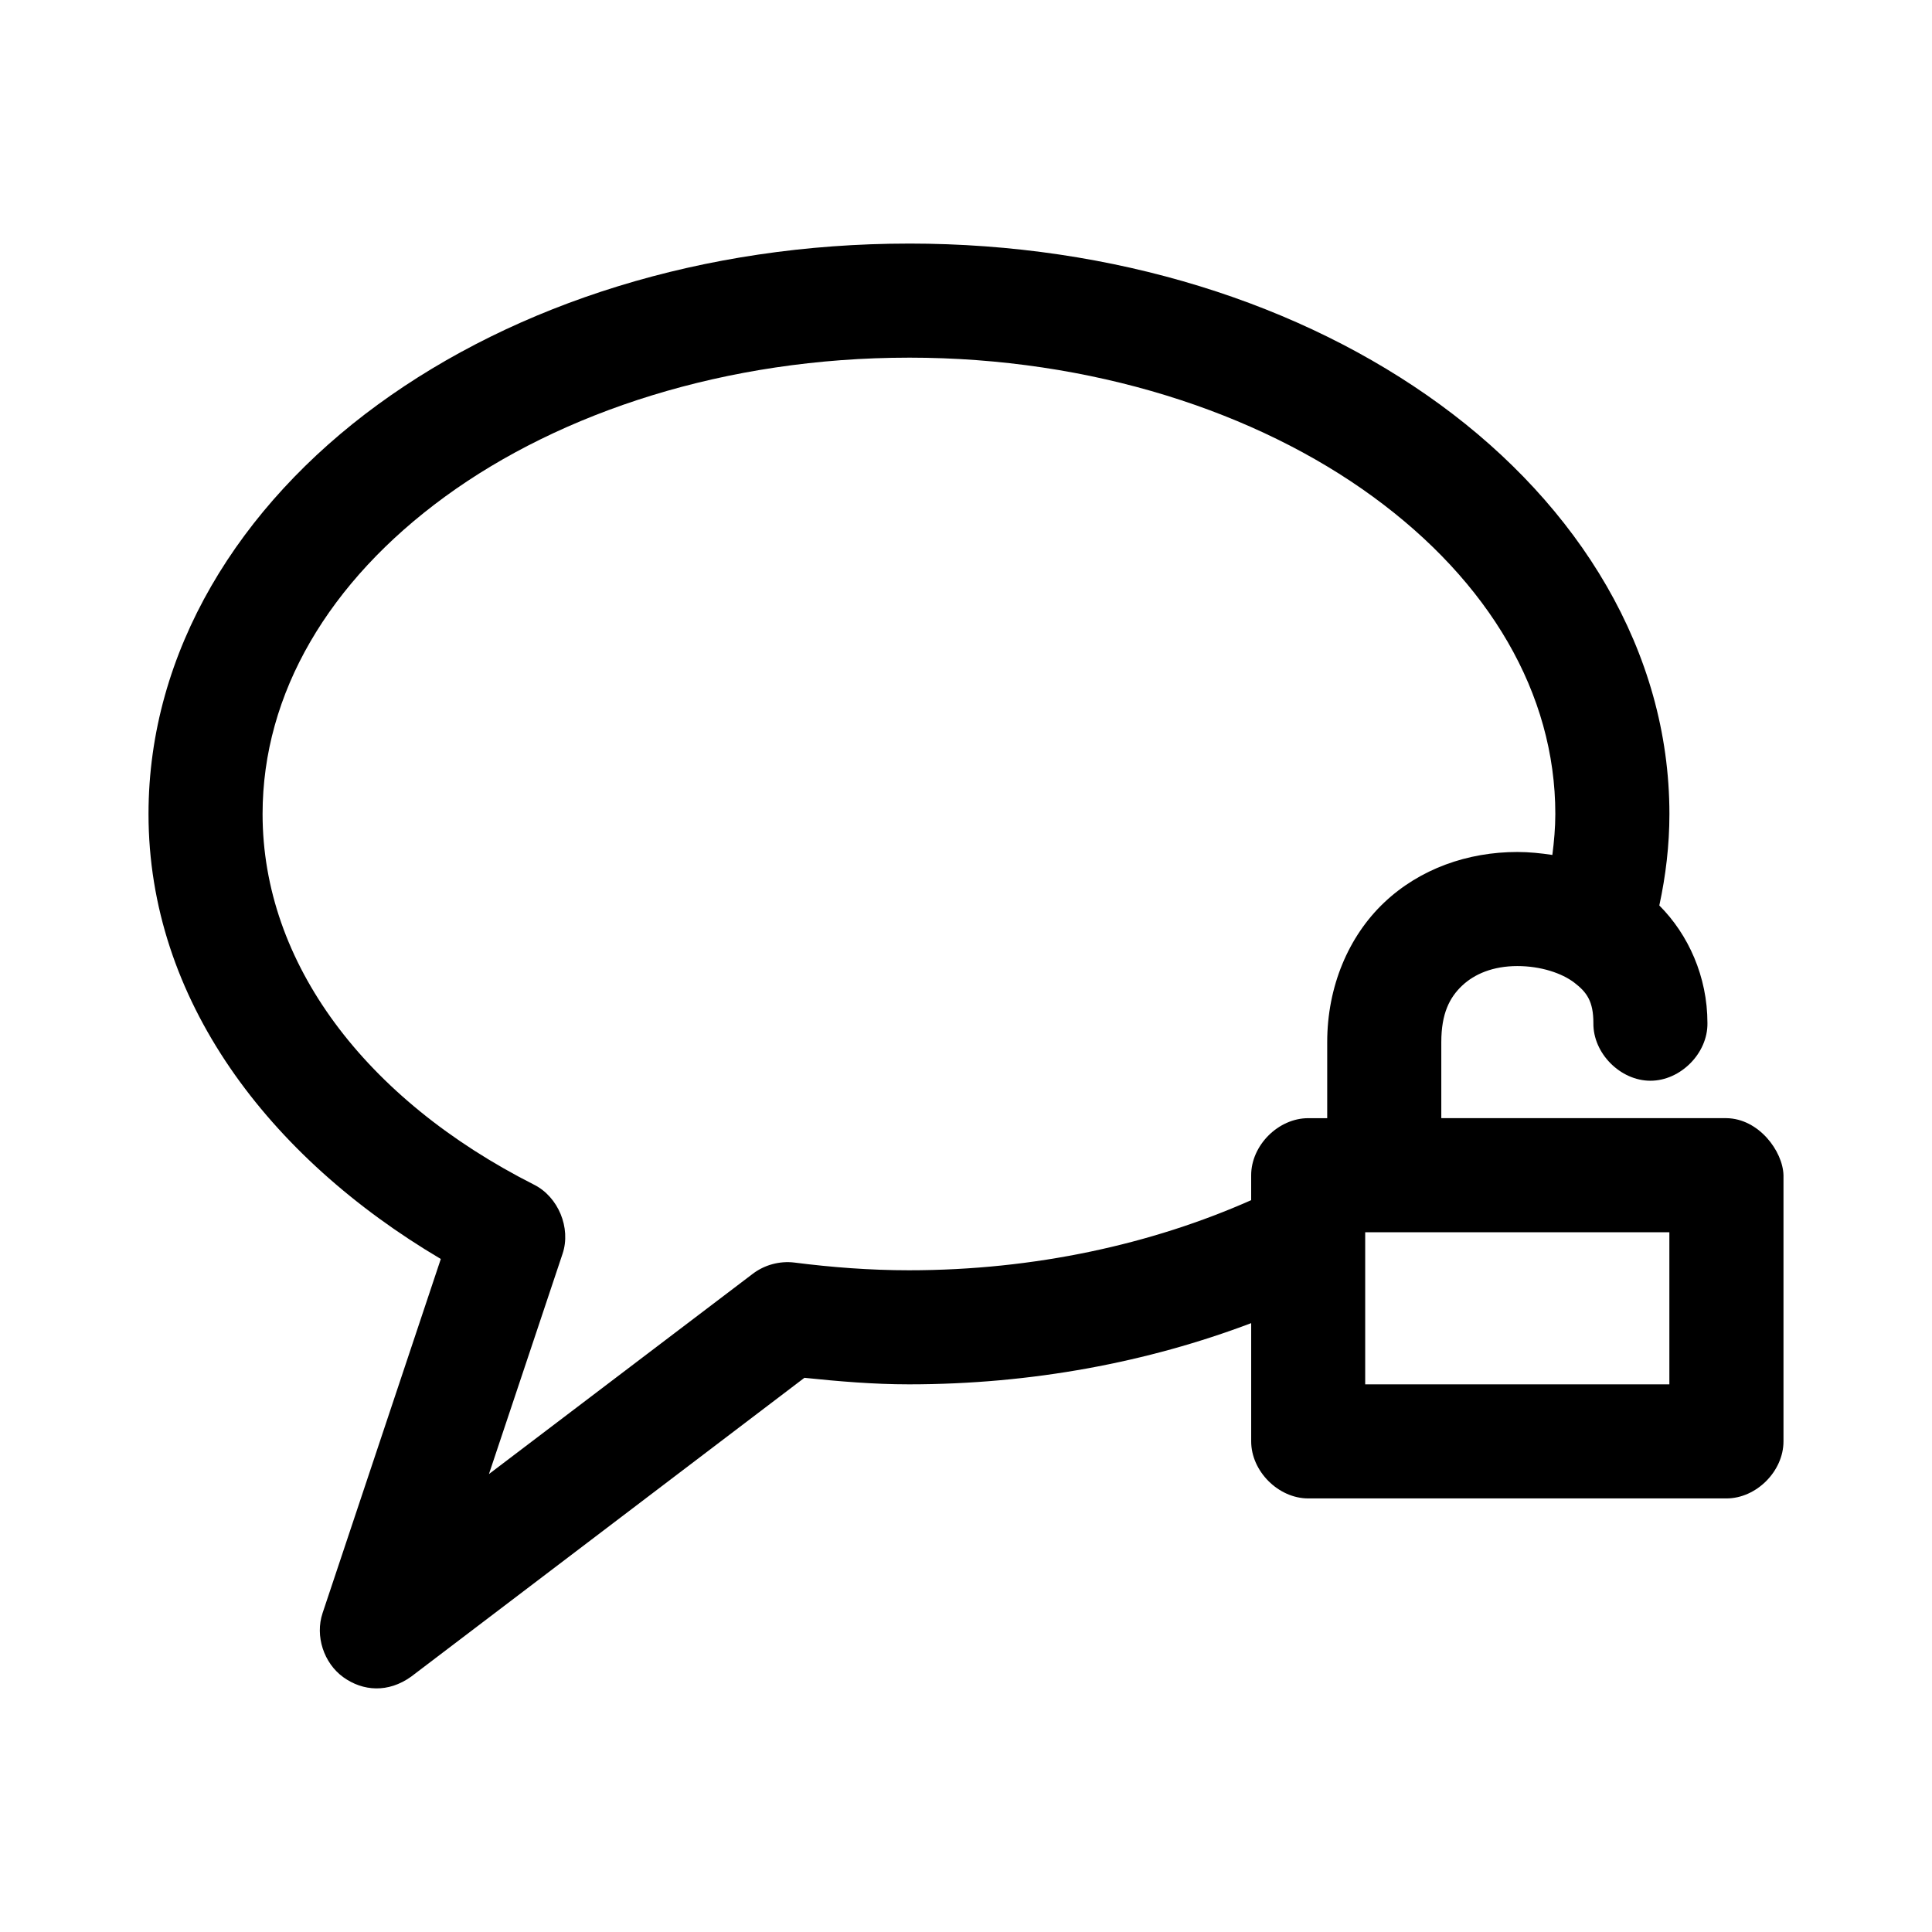 <?xml version="1.0" encoding="UTF-8"?>
<!-- Uploaded to: ICON Repo, www.svgrepo.com, Generator: ICON Repo Mixer Tools -->
<svg fill="#000000" width="800px" height="800px" version="1.1" viewBox="144 144 512 512" xmlns="http://www.w3.org/2000/svg">
 <path d="m384.88 208.55c-54.457 0-104.06 15.895-140.75 42.672-36.691 26.777-60.773 65.32-60.773 108.49 0 49.113 31.742 90.887 77.461 117.93l-31.332 93.844c-2.031 6.074 0.312 13.27 5.512 17.004 5.199 3.734 11.887 4.188 17.949-0.156l104.23-79.199c9.102 0.941 18.254 1.73 27.711 1.73 32.547 0 63.332-5.859 90.688-16.219v31.336c0 7.914 7.199 15.113 15.113 15.117h110.84c7.914 0 15.113-7.203 15.113-15.117v-70.539c-0.168-6.371-6.539-15.004-15.113-15.117h-75.57v-20.156c0-7.617 2.231-11.855 5.512-14.957 3.281-3.102 8.211-5.195 14.641-5.195 6.188 0 11.805 1.867 15.113 4.41 3.312 2.539 5.039 4.945 5.039 10.707-0.109 7.984 7.129 15.273 15.113 15.273s15.227-7.289 15.113-15.273c0-12.344-5.086-23.512-12.754-31.176 1.707-7.879 2.676-15.973 2.676-24.25 0-43.164-24.082-81.711-60.773-108.49-36.691-26.777-86.297-42.672-140.75-42.672zm0 30.23c48.496 0 92.184 14.383 122.96 36.844s48.336 52.113 48.336 84.082c0 3.641-0.328 7.297-0.785 10.863-3.09-0.465-6.172-0.785-9.289-0.785-13.105 0-25.797 4.434-35.266 13.383-9.469 8.953-15.113 22.289-15.113 37.004v20.156h-5.039c-7.914 0-15.113 7.199-15.113 15.117v6.613c-26.199 11.621-57.285 18.578-90.688 18.578-10.363 0-20.52-0.789-30.387-2.047-3.875-0.473-7.918 0.621-11.02 2.992l-69.902 53.062 19.523-58.418c2.262-6.816-1.141-15.039-7.559-18.266-44.855-22.711-71.953-58.809-71.953-98.25 0-31.969 17.559-61.621 48.336-84.082 30.777-22.461 74.465-36.844 122.96-36.844zm120.91 231.78h80.609v40.309h-80.609z"/>
</svg>